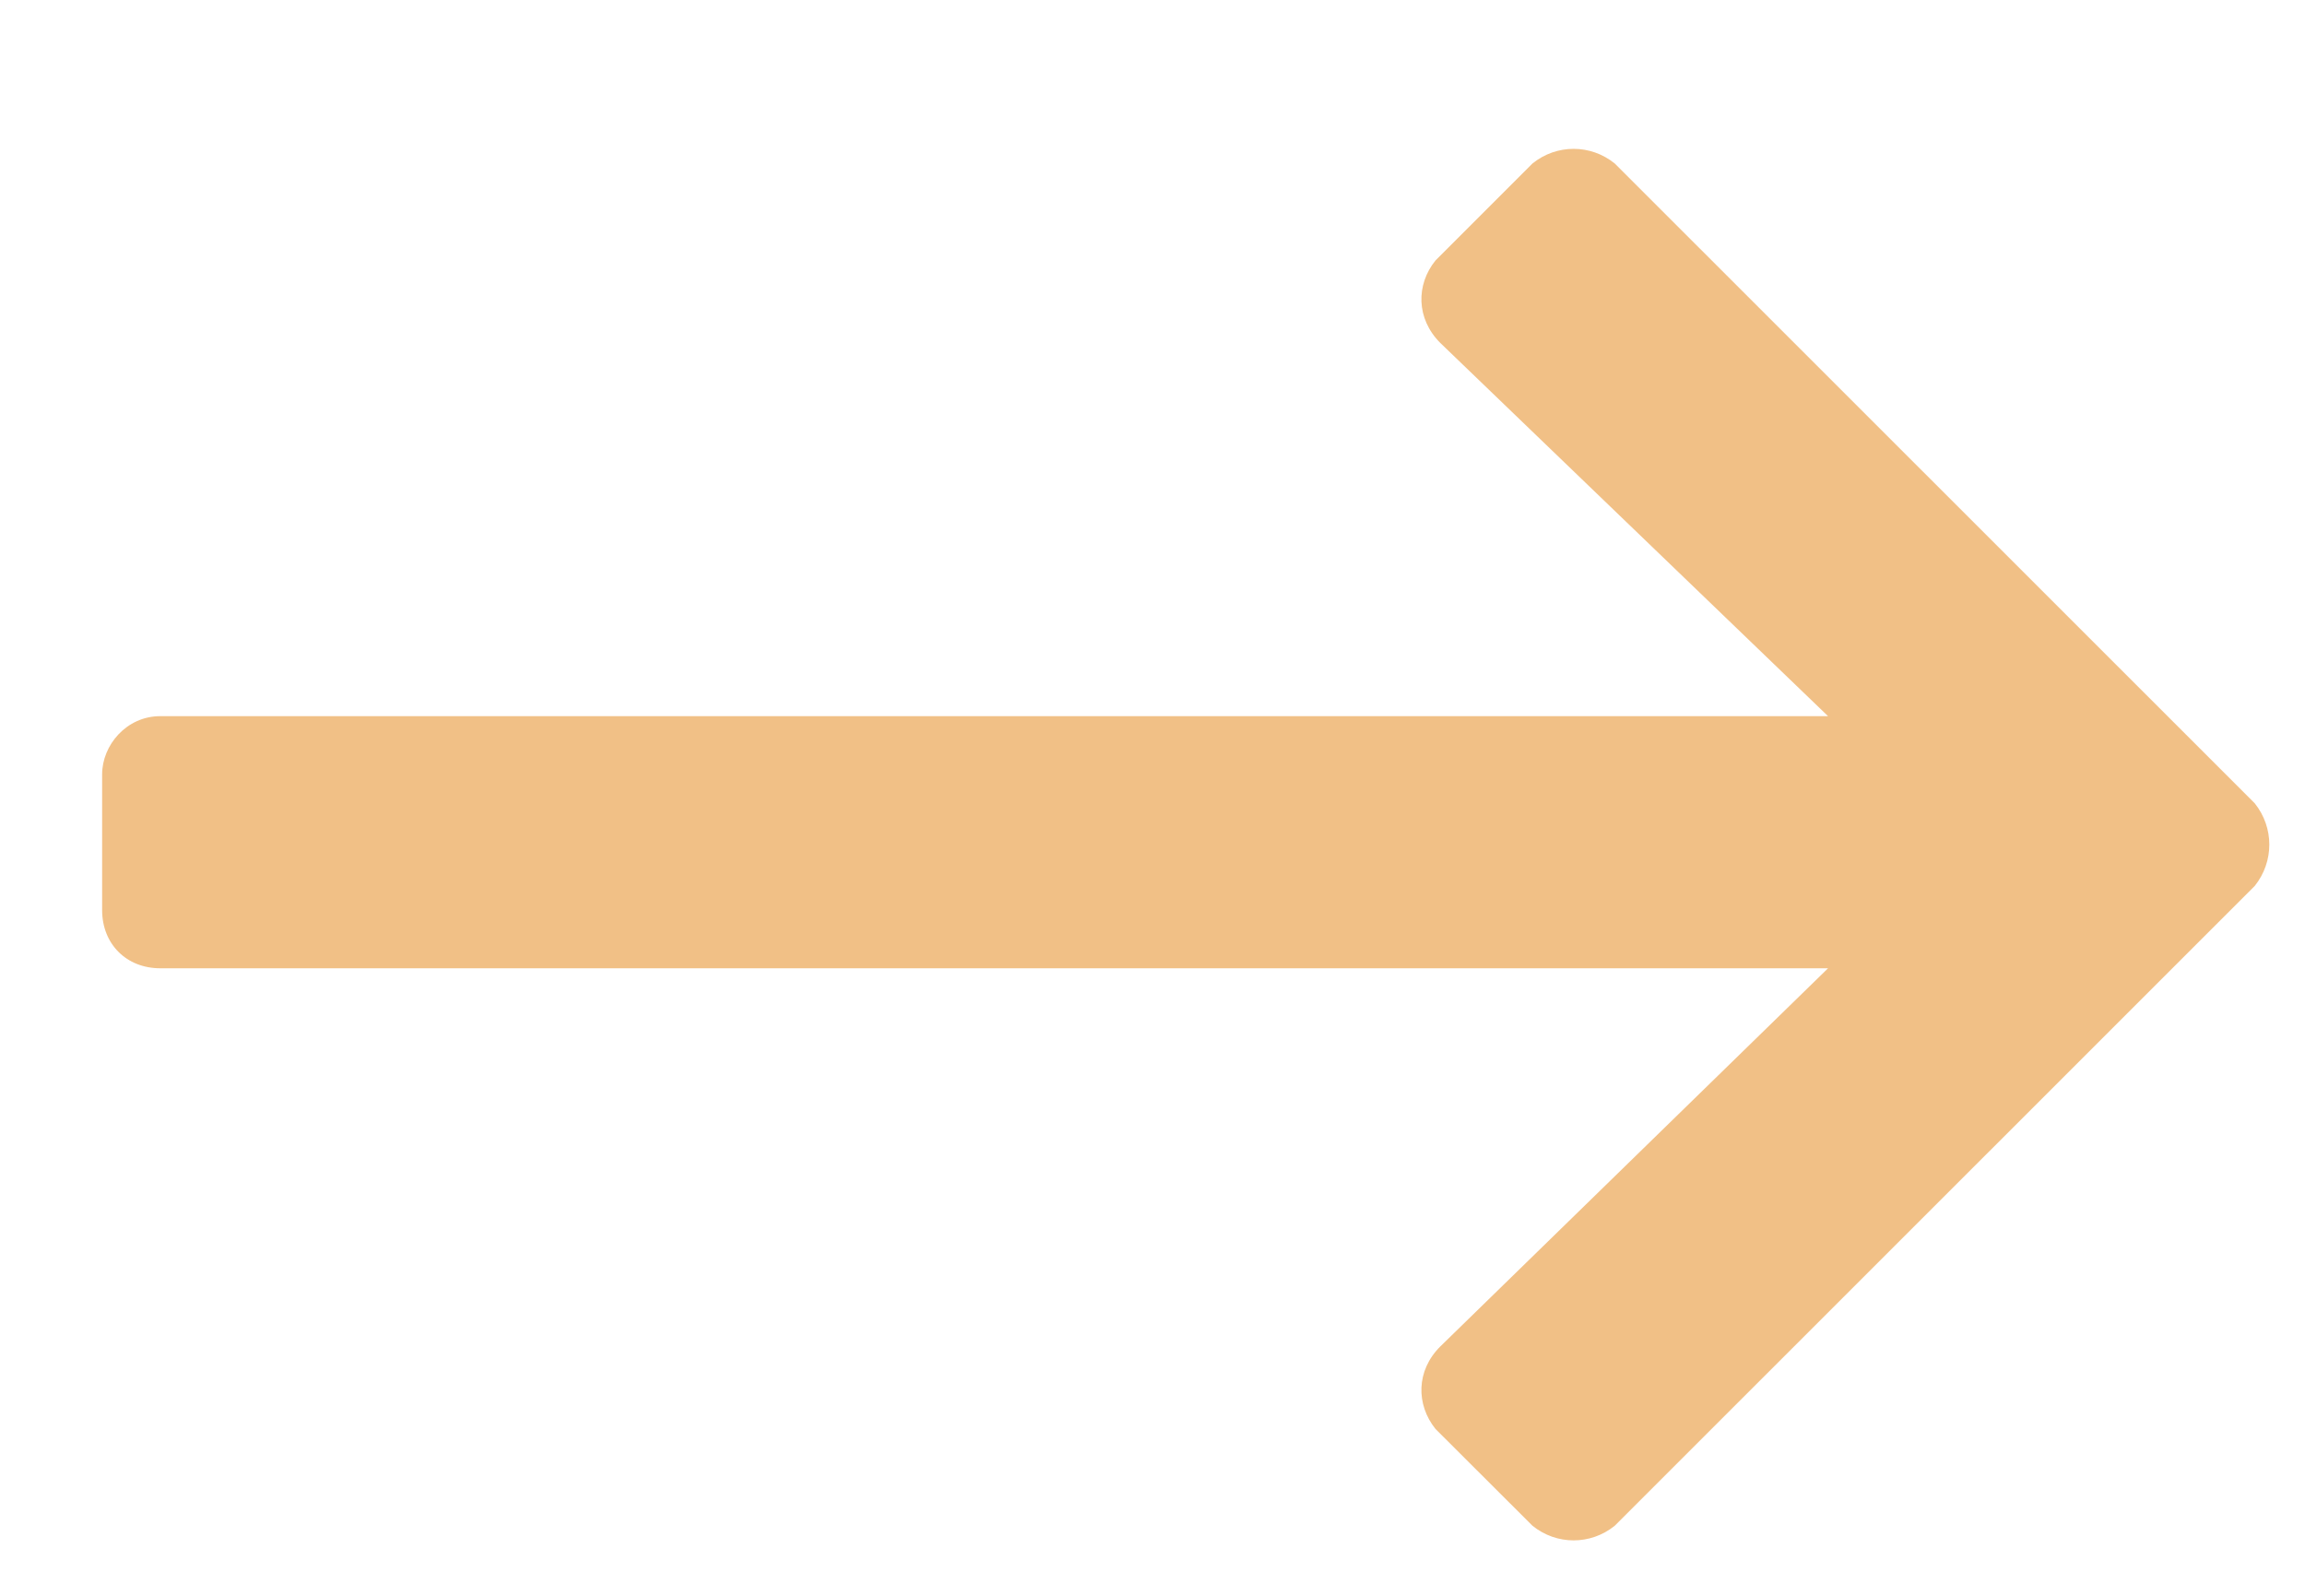 <svg width="13" height="9" viewBox="0 0 13 9" fill="none" xmlns="http://www.w3.org/2000/svg">
<path d="M8.643 0.922L8.096 1.469C7.986 1.605 7.986 1.797 8.123 1.934L10.31 4.039H0.904C0.713 4.039 0.576 4.203 0.576 4.367V5.133C0.576 5.324 0.713 5.461 0.904 5.461H10.31L8.123 7.594C7.986 7.73 7.986 7.922 8.096 8.059L8.643 8.605C8.779 8.715 8.971 8.715 9.107 8.605L12.717 4.996C12.826 4.859 12.826 4.668 12.717 4.531L9.107 0.922C8.971 0.812 8.779 0.812 8.643 0.922Z" fill="#F1C086"/>
</svg>
